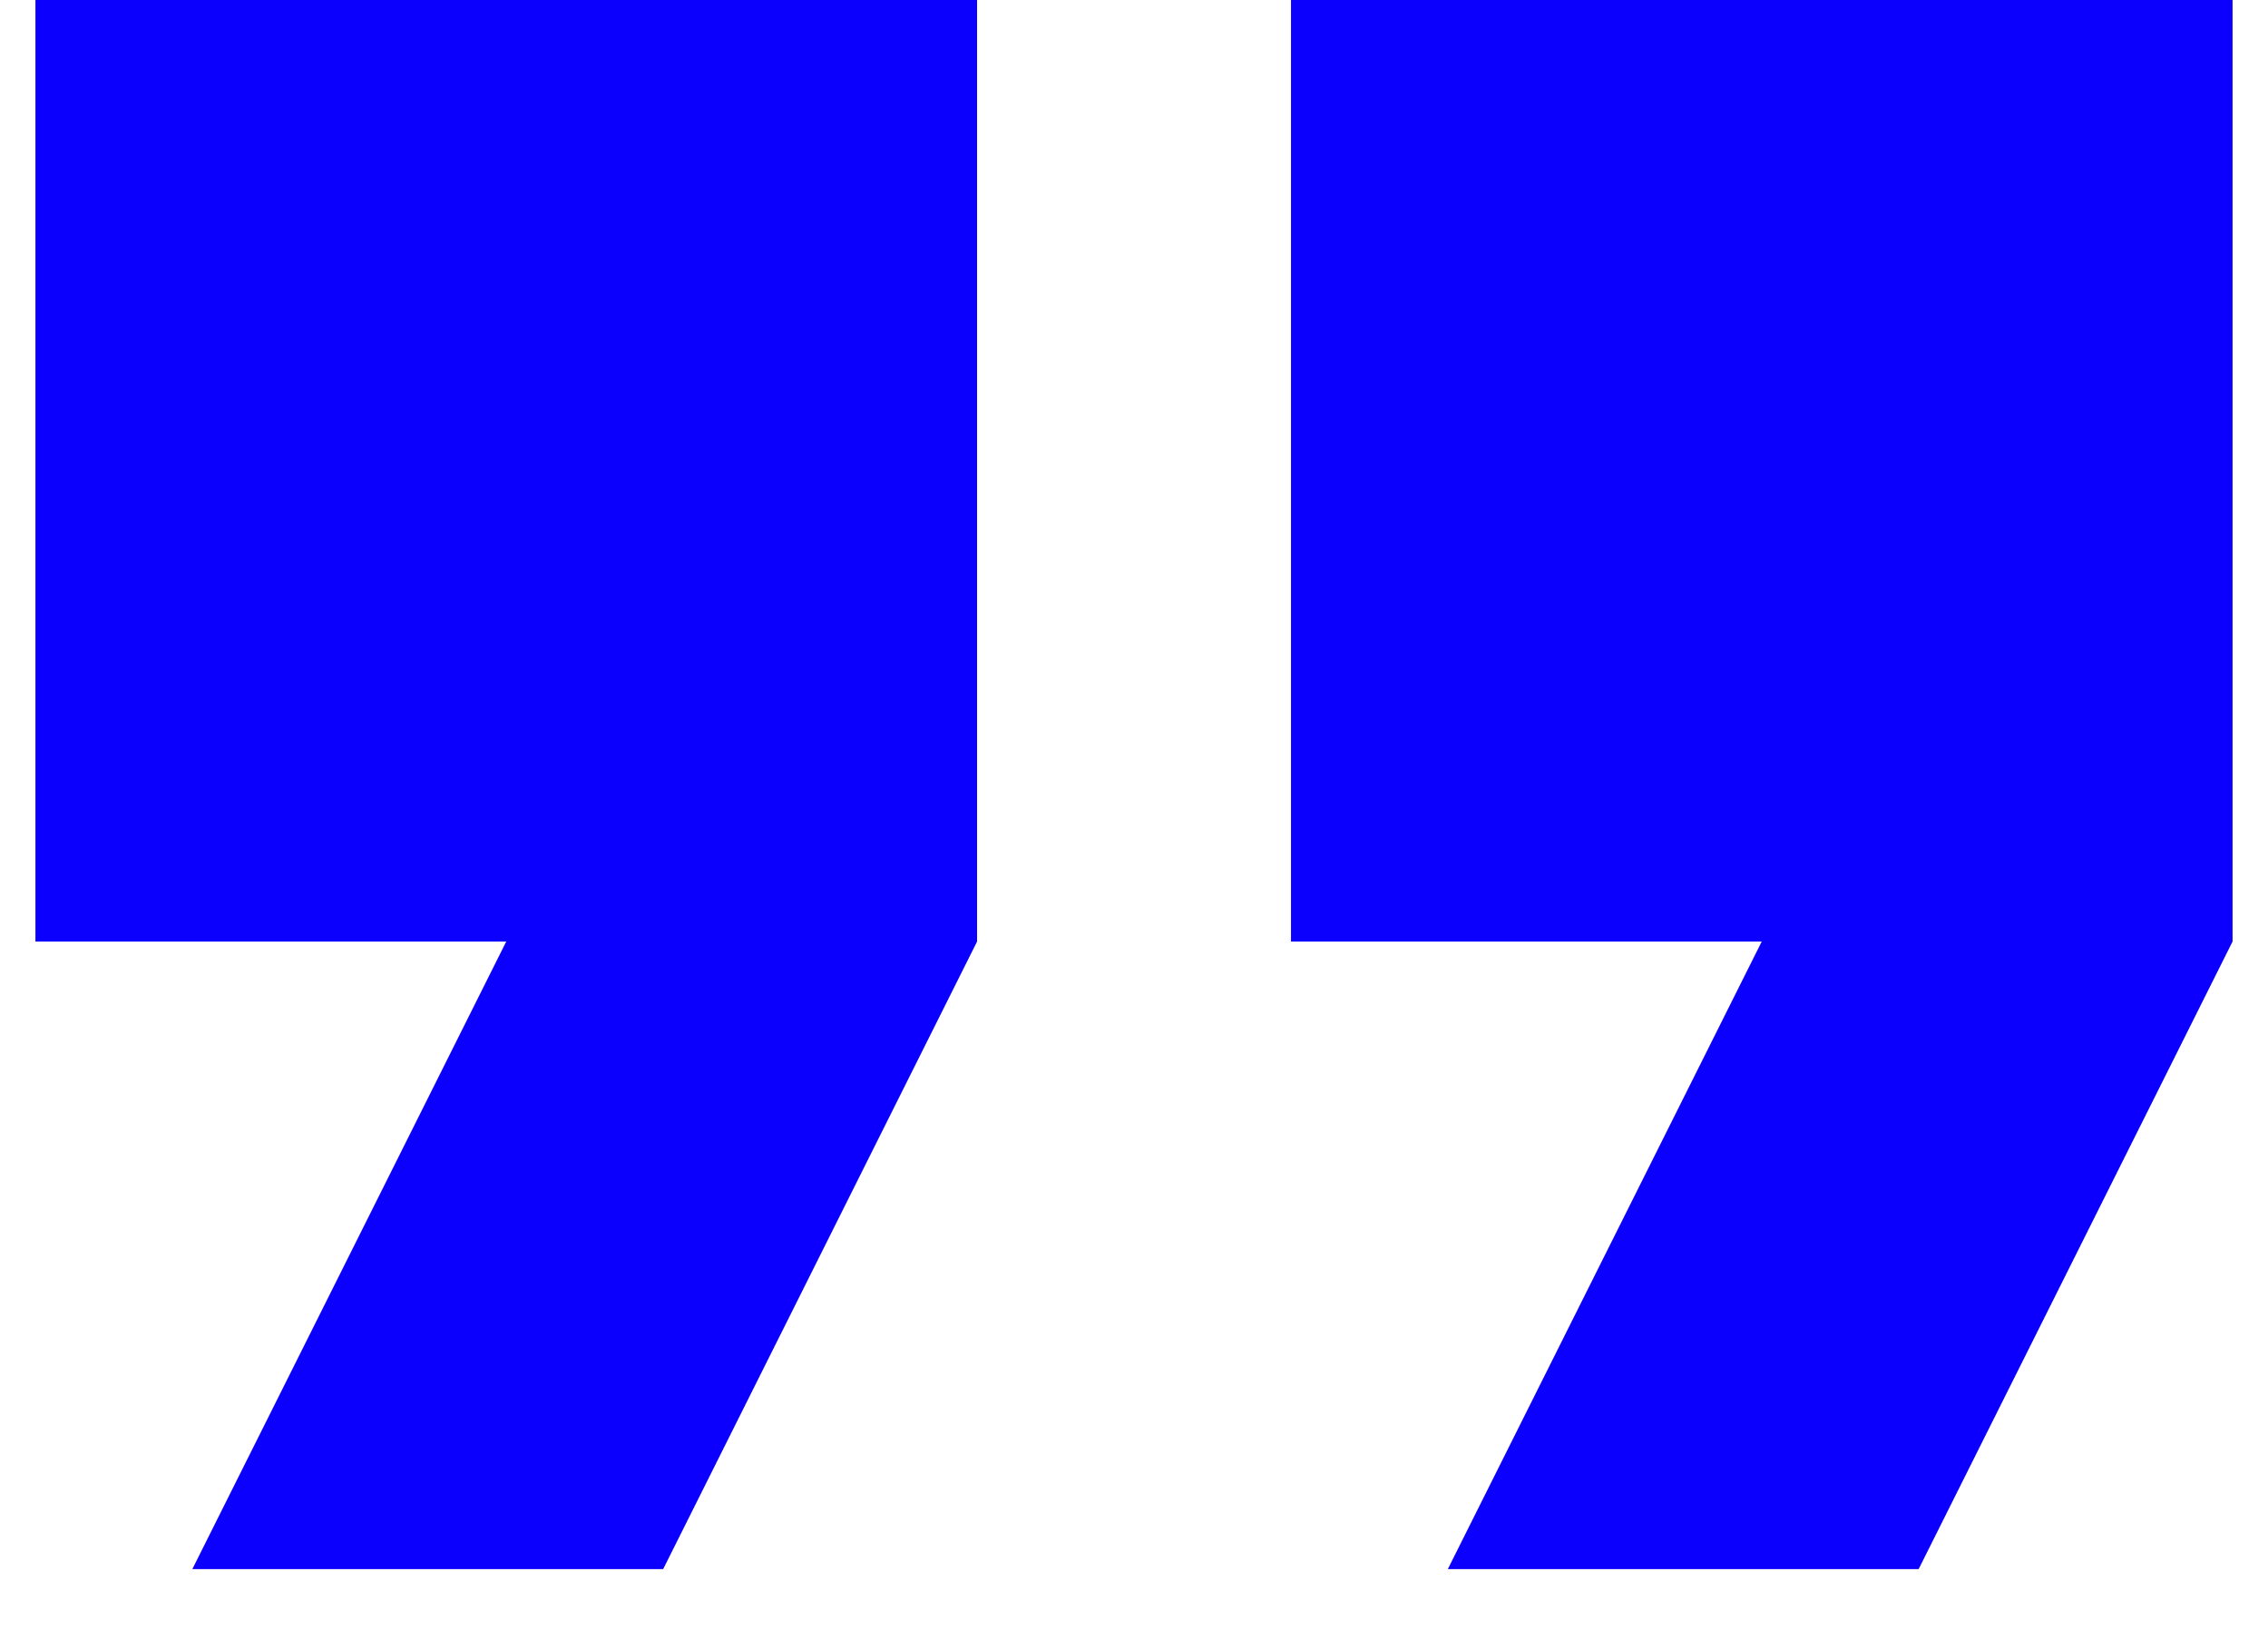 <svg width="32" height="23" viewBox="0 0 32 23" fill="none" xmlns="http://www.w3.org/2000/svg">
<path fill-rule="evenodd" clip-rule="evenodd" d="M7.143 13.286H0.5V0H13.786V13.286L9.357 22.142H2.714L7.143 13.286ZM18.215 13.286V0H31.5V13.286L27.071 22.142H20.428L24.857 13.286H18.215Z" fill="#0B00FE"/>
</svg>

